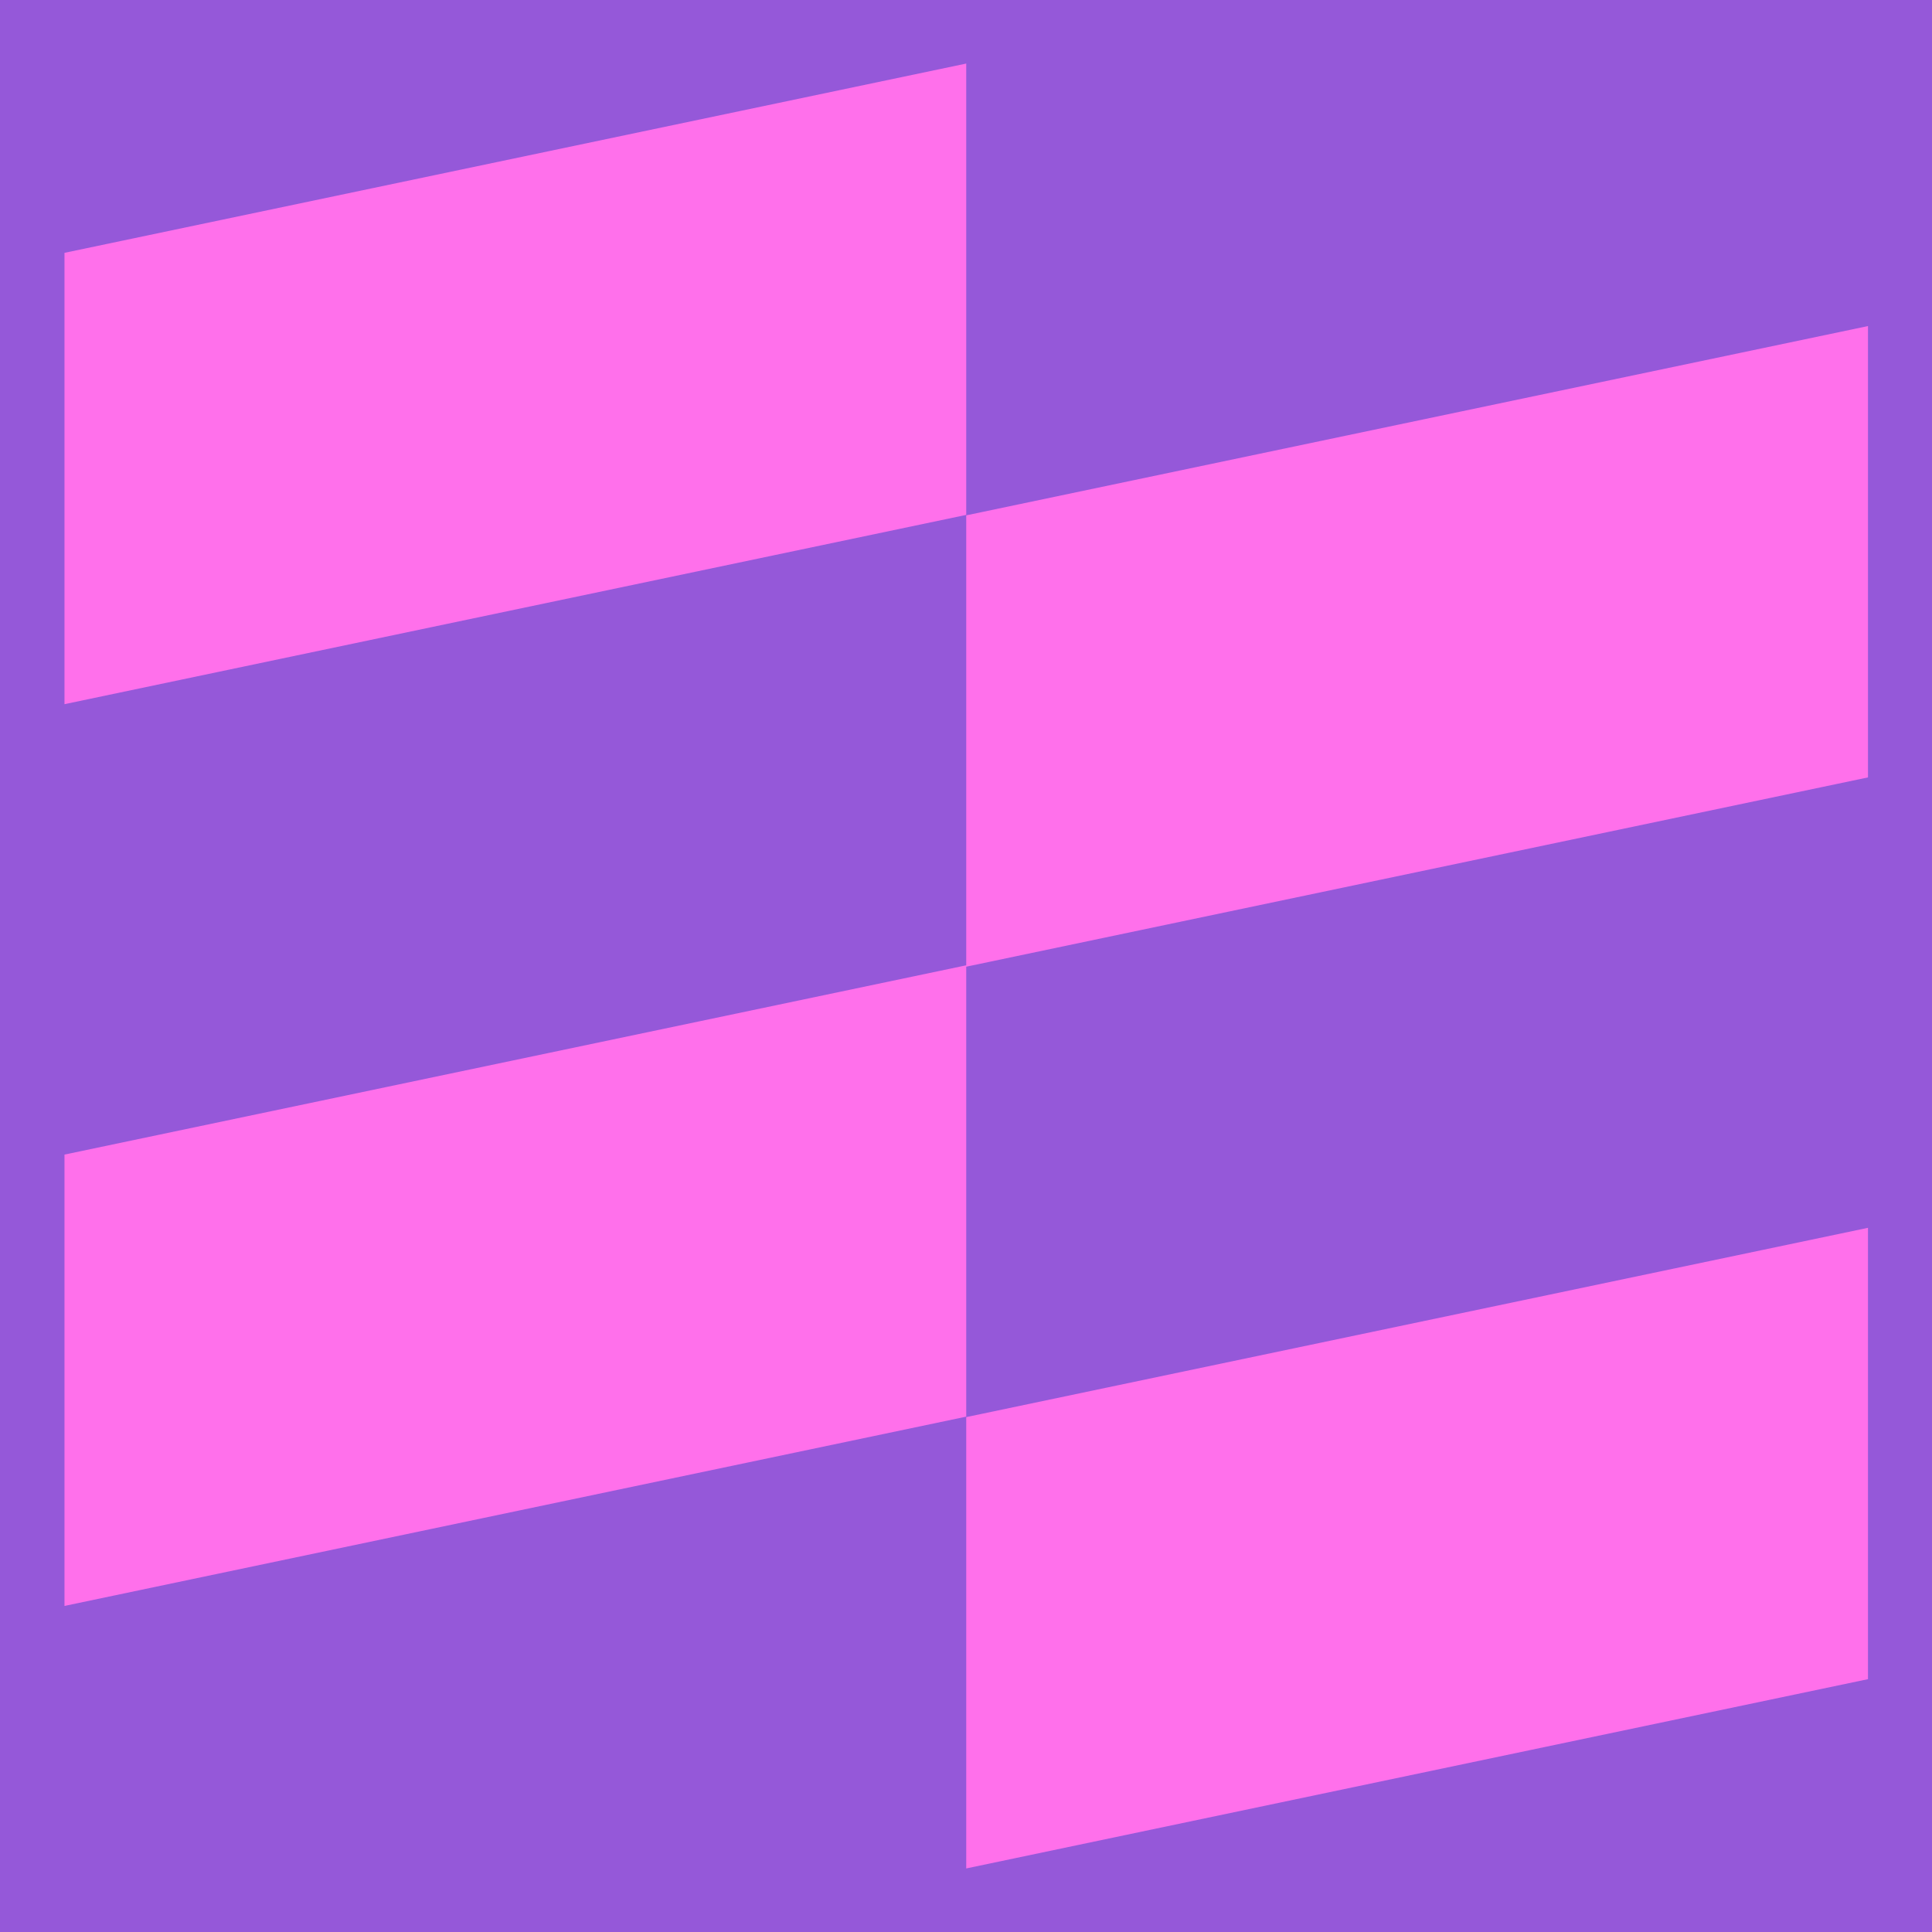 <?xml version="1.0" encoding="utf-8"?>
<!-- Generator: Adobe Illustrator 26.3.1, SVG Export Plug-In . SVG Version: 6.00 Build 0)  -->
<svg version="1.1" id="Layer_1" xmlns="http://www.w3.org/2000/svg" xmlns:xlink="http://www.w3.org/1999/xlink" x="0px" y="0px"
	 viewBox="0 0 419.5 419.5" style="enable-background:new 0 0 419.5 419.5;" xml:space="preserve">
<style type="text/css">
	.st0{fill:#9558D9;}
	.st1{fill:#FF70EB;}
</style>
<rect x="0" class="st0" width="419.5" height="419.5"/>
<path class="st1" d="M209.8,111.8L14,152.9v-98l195.8-41.1V111.8z M209.8,111.9v97.7L14,250.7v98l195.8-41.1v-97.7l195.8-41.1v-98
	L209.8,111.9z M209.8,405.7l195.8-41.1v-98l-195.8,41.1V405.7z"/>
</svg>
